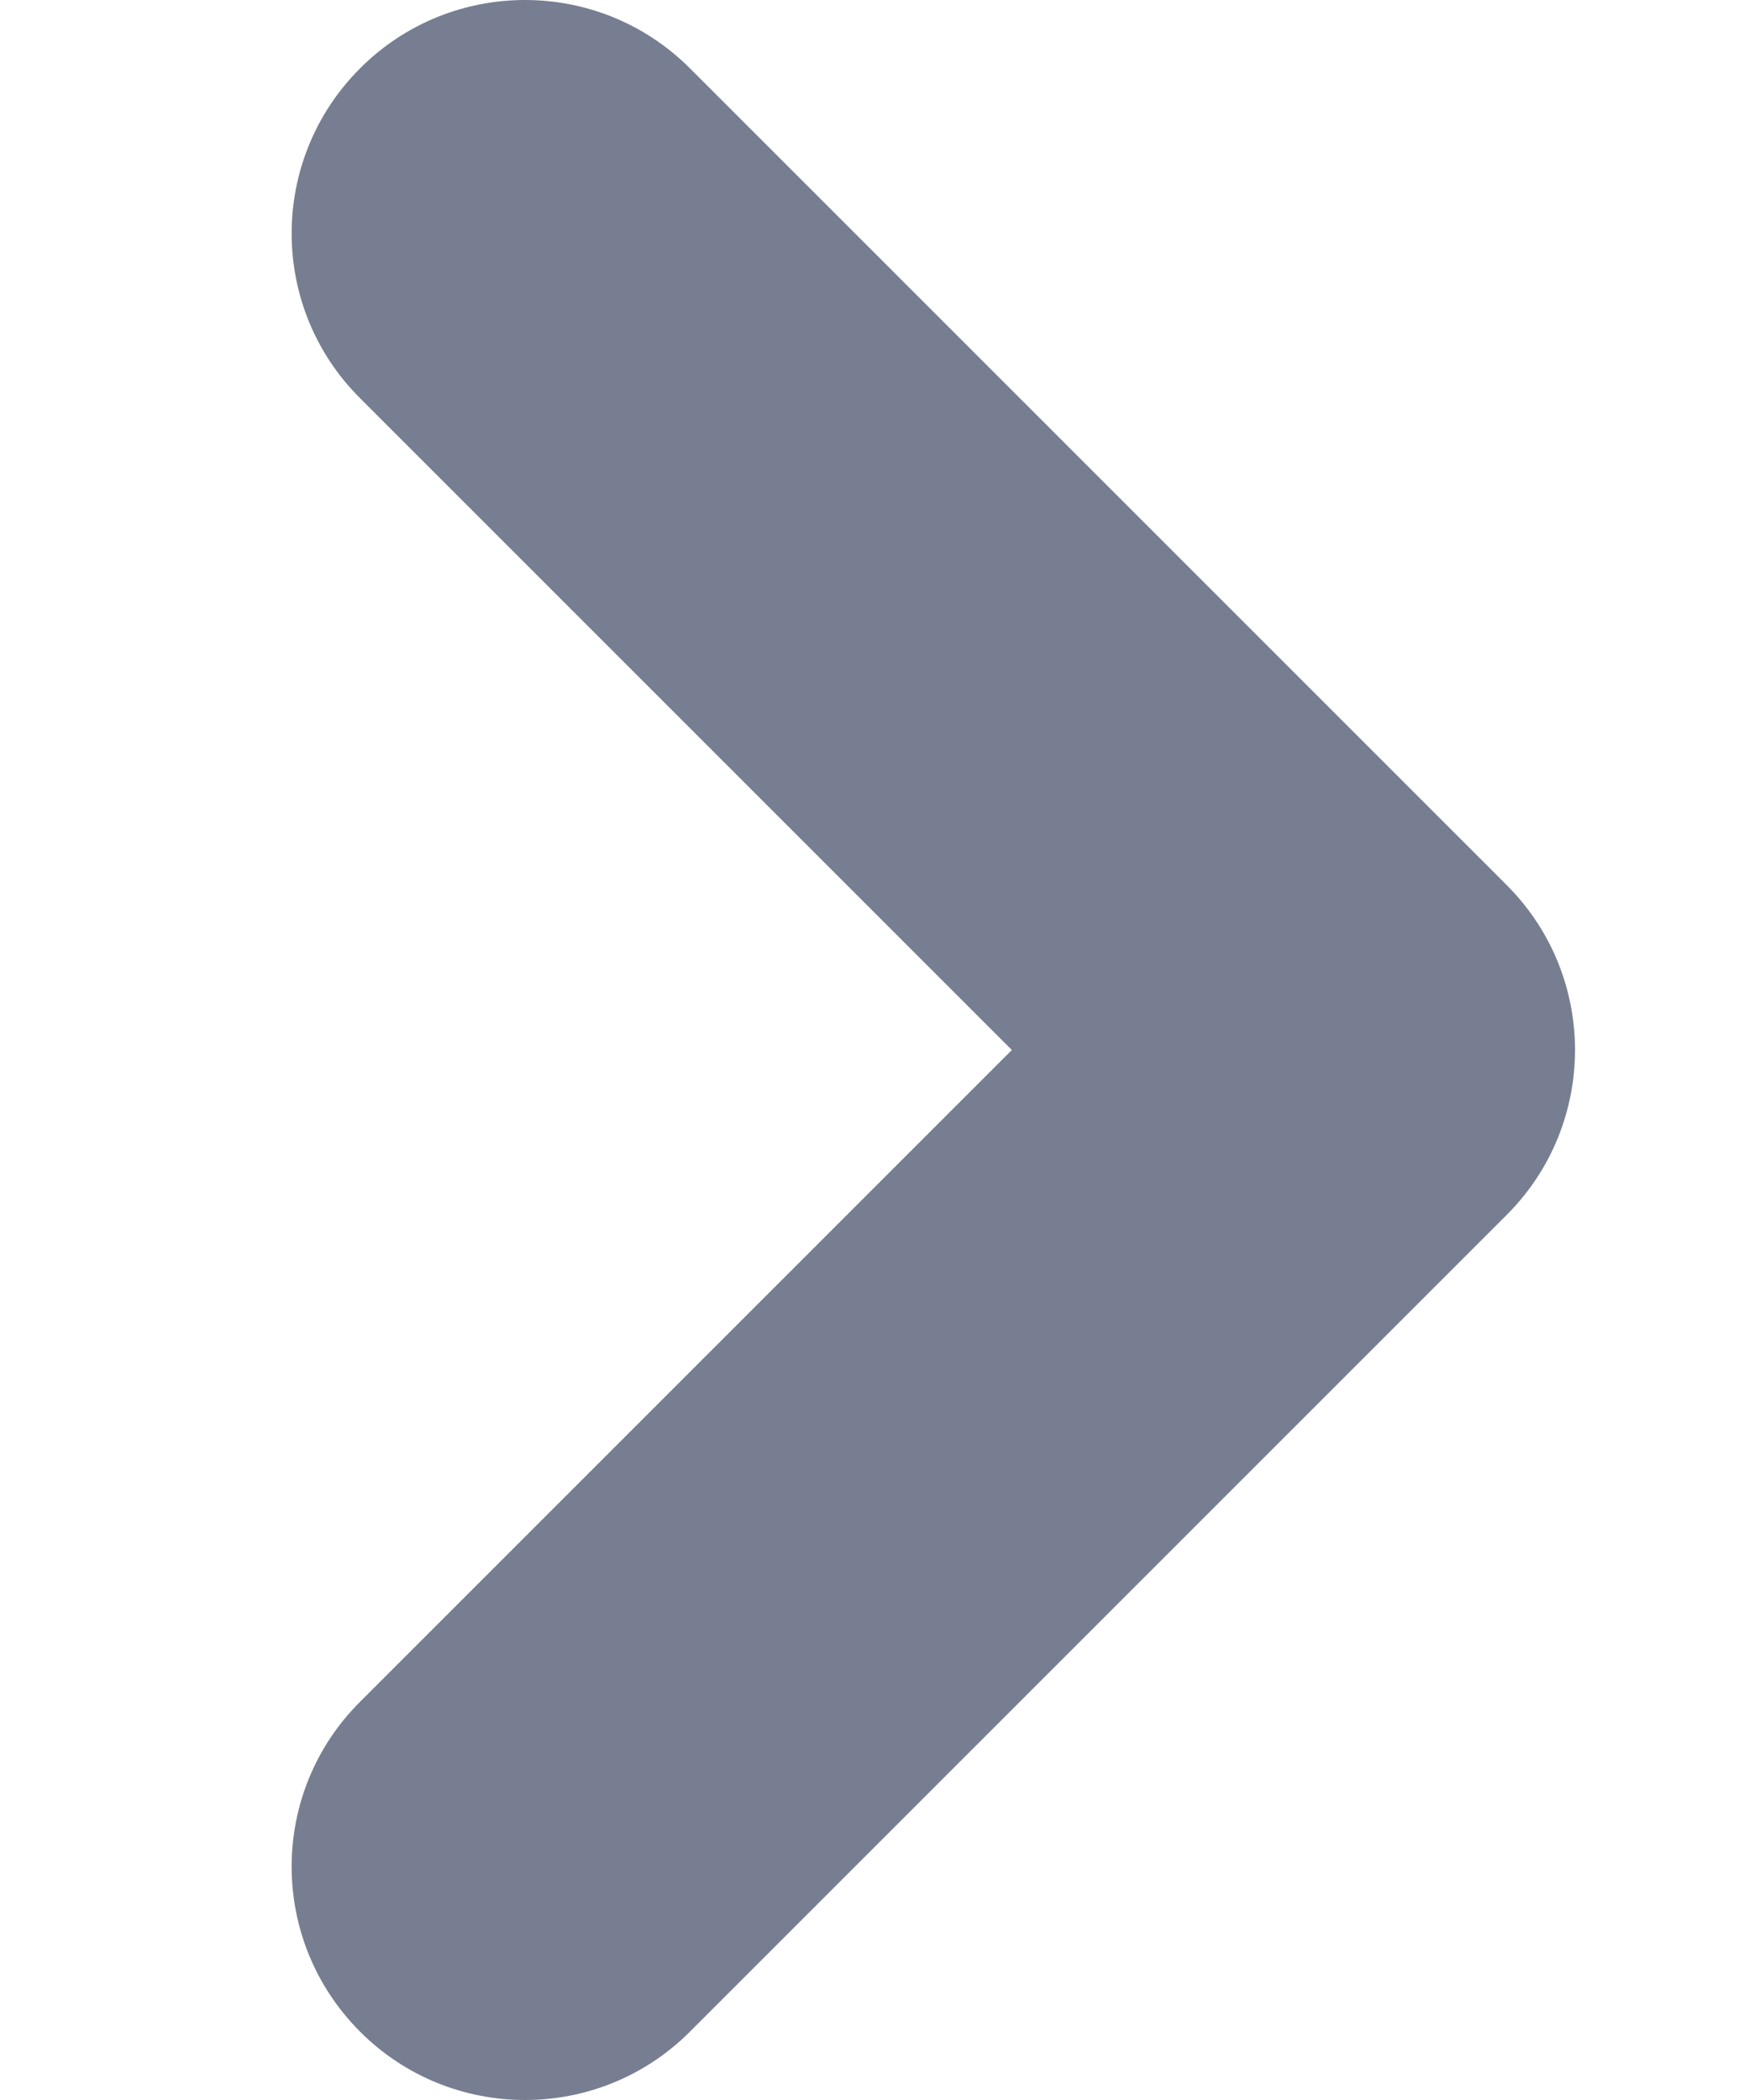 <svg width="5" height="6" viewBox="0 0 5 6" fill="none" xmlns="http://www.w3.org/2000/svg">
<path fill-rule="evenodd" clip-rule="evenodd" d="M1.029 0.195C0.768 0.456 0.768 0.878 1.029 1.138L2.891 3L1.029 4.862C0.768 5.122 0.768 5.544 1.029 5.805C1.289 6.065 1.711 6.065 1.971 5.805L4.305 3.471C4.565 3.211 4.565 2.789 4.305 2.529L1.971 0.195C1.711 -0.065 1.289 -0.065 1.029 0.195Z" fill="#777E91"/>
</svg>
